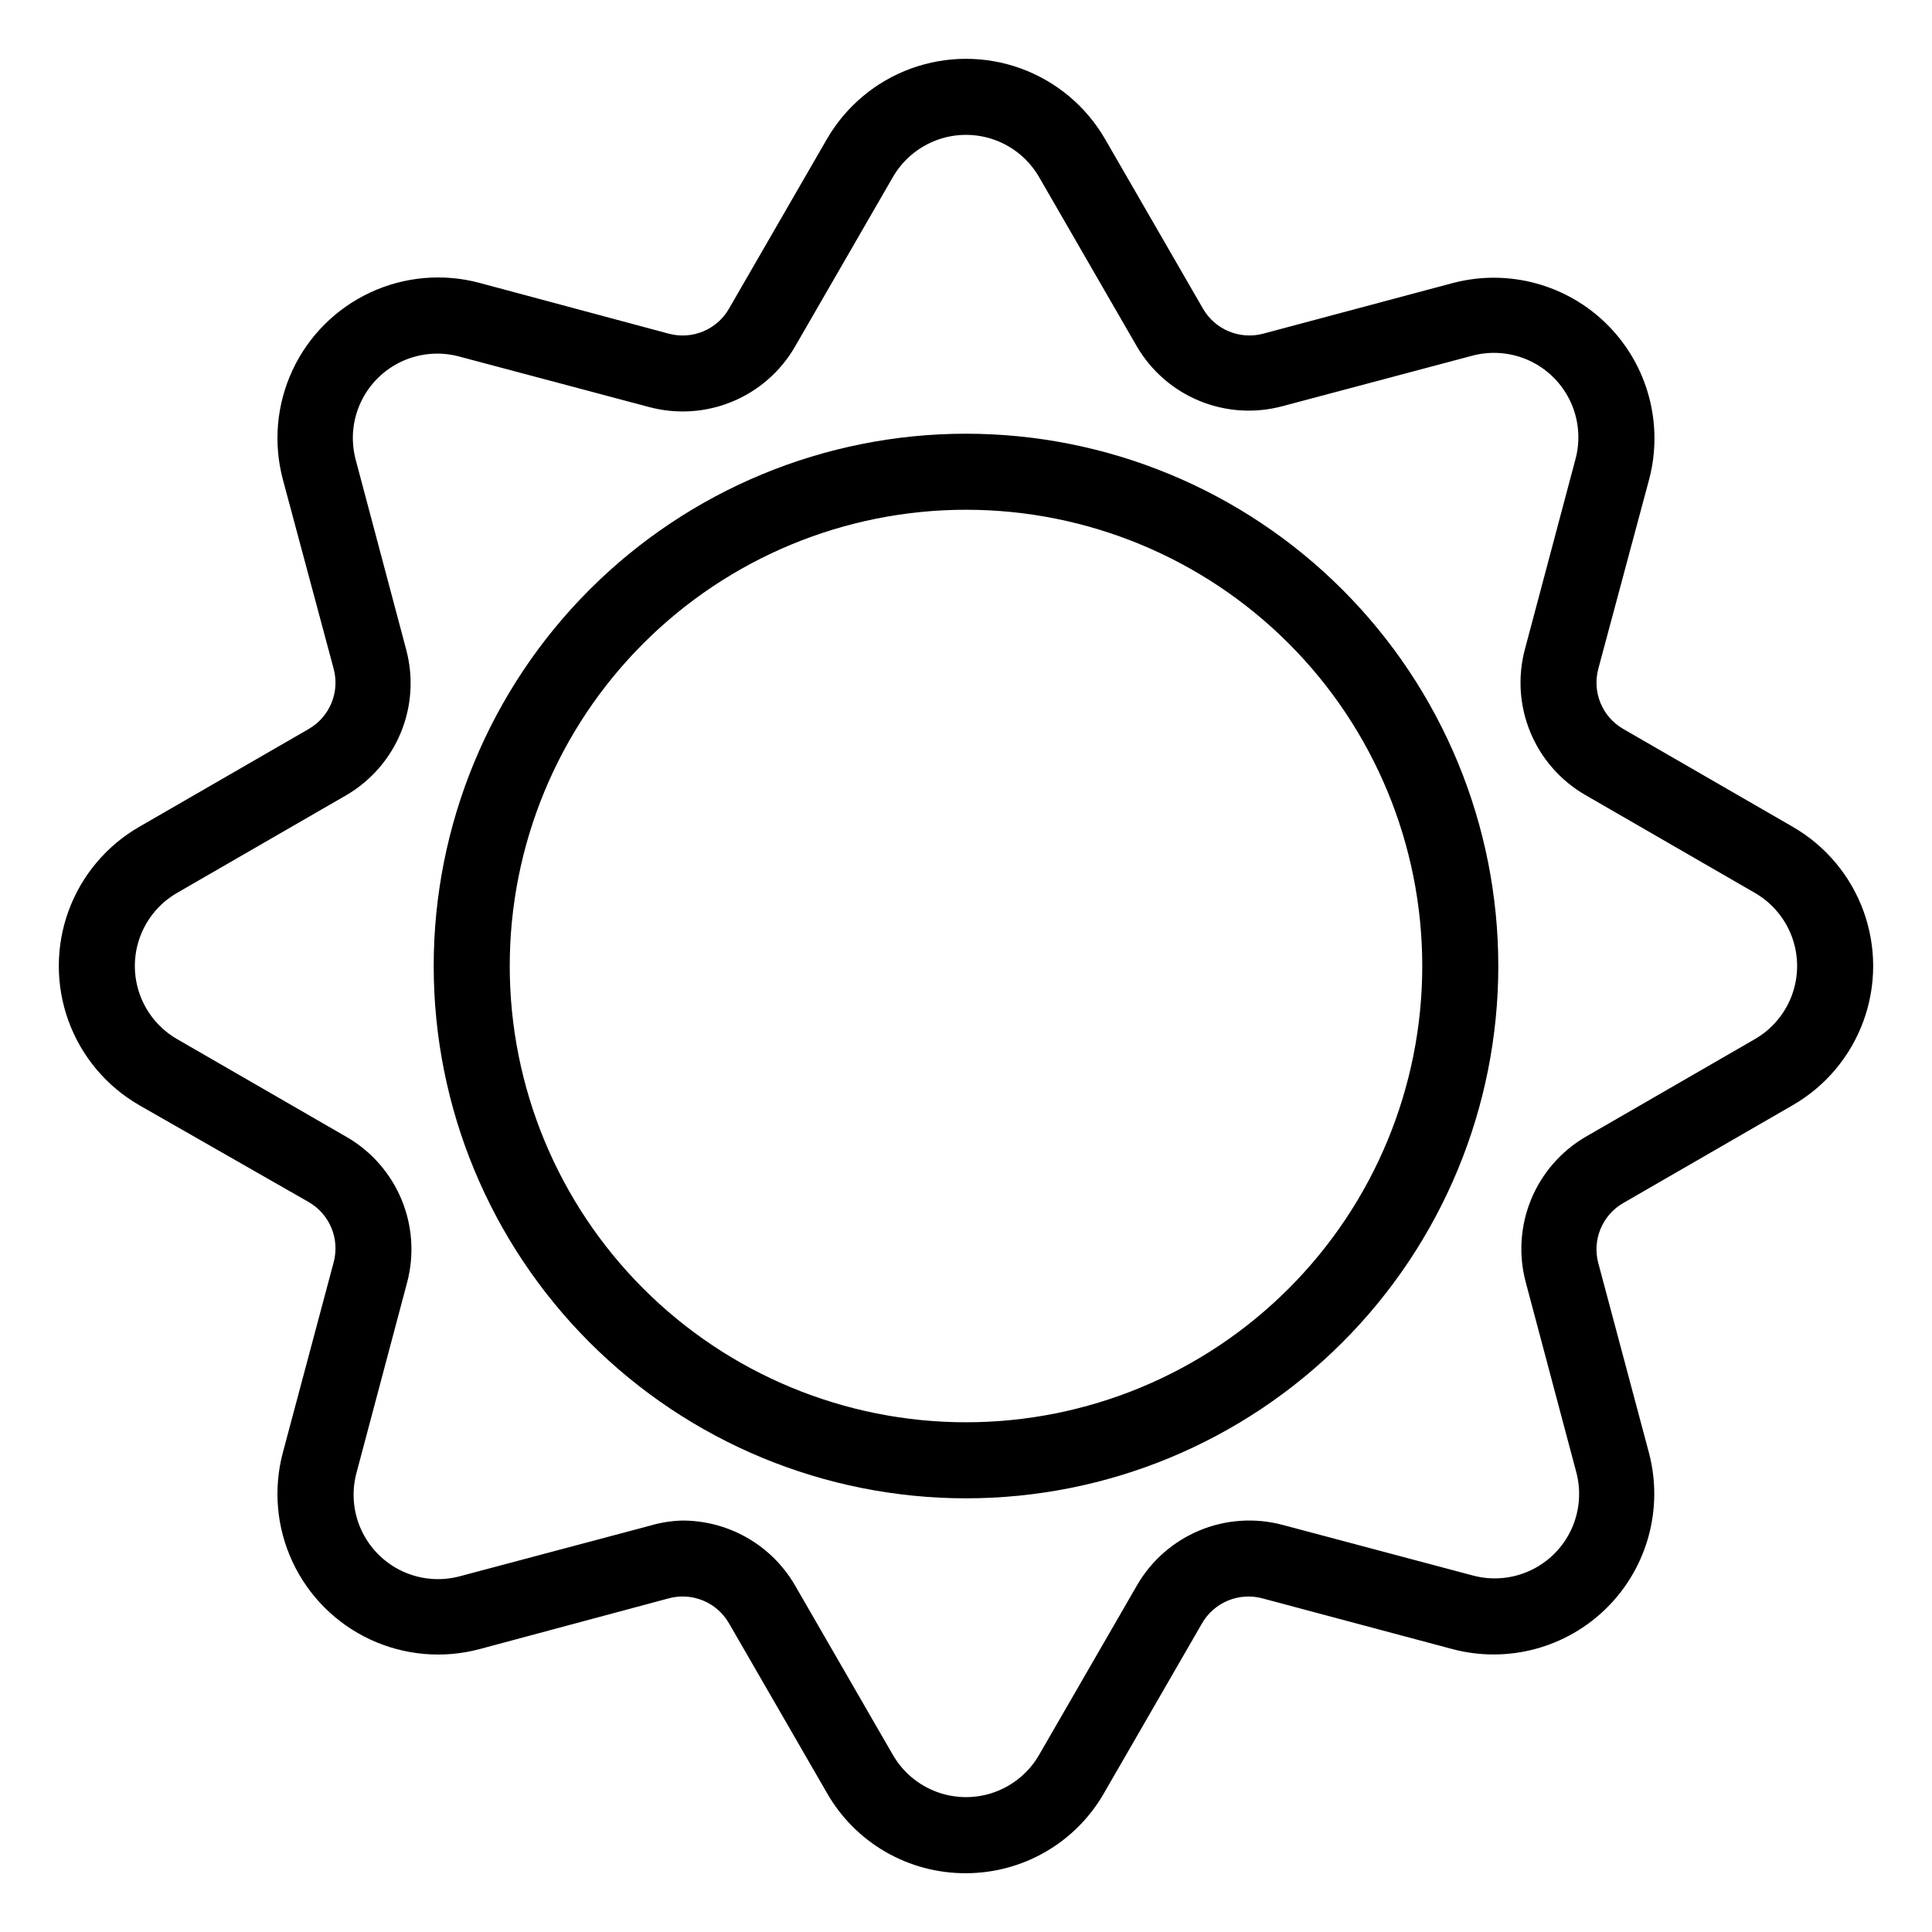 <?xml version="1.0" encoding="UTF-8"?>
<!-- Uploaded to: SVG Repo, www.svgrepo.com, Generator: SVG Repo Mixer Tools -->
<svg fill="#000000" width="800px" height="800px" version="1.1" viewBox="144 144 512 512" xmlns="http://www.w3.org/2000/svg">
 <g>
  <path d="m400 640.42c-7.488 0.039-14.848-1.914-21.328-5.66-6.481-3.742-11.852-9.148-15.551-15.652l-25.945-44.941h-0.004c-3.199-5.547-9.73-8.254-15.918-6.598l-50.129 13.453v-0.004c-9.668 2.594-19.941 1.695-29.016-2.535s-16.363-11.52-20.594-20.594c-4.231-9.07-5.129-19.344-2.535-29.016l13.453-50.383-0.004 0.004c1.656-6.188-1.051-12.719-6.598-15.922l-44.941-25.691c-8.672-5.004-15.309-12.902-18.734-22.312s-3.426-19.727 0-29.137c3.426-9.406 10.062-17.309 18.734-22.309l44.941-25.945v-0.004c5.547-3.199 8.254-9.73 6.598-15.918l-13.453-50.129h0.004c-2.594-9.668-1.695-19.941 2.535-29.016s11.52-16.363 20.594-20.594 19.348-5.129 29.016-2.535l50.129 13.453v-0.004c6.188 1.656 12.719-1.051 15.918-6.598l25.945-44.941h0.004c5-8.672 12.902-15.309 22.309-18.734 9.41-3.426 19.727-3.426 29.137 0s17.309 10.062 22.312 18.734l25.945 44.941c3.215 5.535 9.73 8.238 15.918 6.598l50.383-13.453v0.004c14.656-3.828 30.242 0.422 40.93 11.16 10.684 10.738 14.859 26.344 10.961 40.984l-13.453 50.129h0.004c-1.656 6.188 1.051 12.719 6.598 15.918l44.941 25.945v0.004c8.676 5 15.309 12.902 18.734 22.309 3.426 9.41 3.426 19.727 0 29.137-3.426 9.41-10.059 17.309-18.734 22.312l-44.941 25.945c-5.547 3.203-8.254 9.73-6.598 15.918l13.453 50.383h-0.004c3.828 14.656-0.422 30.242-11.16 40.93-10.738 10.684-26.344 14.859-40.984 10.961l-50.383-13.453 0.004 0.004c-6.188-1.637-12.707 1.062-15.922 6.598l-25.945 44.941c-3.68 6.469-9.008 11.848-15.441 15.59-6.434 3.742-13.742 5.719-21.184 5.723zm-75.121-93.457c12.27 0.004 23.609 6.527 29.777 17.129l25.945 44.941v-0.004c2.625 4.57 6.781 8.066 11.73 9.875 4.953 1.805 10.383 1.805 15.332 0 4.953-1.809 9.105-5.305 11.73-9.875l25.945-44.938c3.785-6.531 9.617-11.637 16.594-14.523 6.973-2.887 14.707-3.394 22-1.449l50.383 13.402h-0.004c5.082 1.367 10.484 0.895 15.254-1.328 4.769-2.223 8.605-6.055 10.828-10.824 2.223-4.769 2.691-10.172 1.328-15.254l-13.402-50.383c-1.918-7.242-1.414-14.914 1.434-21.844 2.848-6.93 7.879-12.742 14.336-16.547l44.941-25.945h-0.004c4.57-2.625 8.066-6.777 9.875-11.73 1.805-4.949 1.805-10.379 0-15.332-1.809-4.949-5.305-9.105-9.875-11.73l-44.938-25.945c-6.531-3.785-11.637-9.617-14.523-16.59-2.887-6.977-3.394-14.707-1.449-22.004l13.402-50.383v0.004c1.367-5.082 0.895-10.484-1.328-15.254-2.223-4.769-6.055-8.605-10.824-10.828-4.769-2.223-10.172-2.691-15.254-1.324l-50.383 13.402v-0.004c-7.242 1.918-14.914 1.414-21.844-1.434-6.93-2.844-12.742-7.879-16.547-14.336l-25.945-44.938c-2.625-4.57-6.777-8.066-11.73-9.875-4.949-1.805-10.379-1.805-15.332 0-4.949 1.809-9.105 5.305-11.73 9.875l-25.945 44.938c-3.785 6.535-9.617 11.637-16.59 14.523-6.977 2.887-14.707 3.394-22.004 1.449l-50.383-13.402h0.004c-5.082-1.363-10.484-0.895-15.254 1.328-4.769 2.223-8.605 6.055-10.828 10.828-2.223 4.769-2.691 10.168-1.324 15.25l13.402 50.383h-0.004c1.918 7.242 1.414 14.914-1.434 21.844-2.844 6.93-7.879 12.742-14.336 16.547l-44.938 25.945c-4.57 2.625-8.066 6.781-9.875 11.73-1.805 4.953-1.805 10.383 0 15.332 1.809 4.953 5.305 9.105 9.875 11.73l44.938 25.945c6.535 3.785 11.637 9.617 14.523 16.594 2.887 6.973 3.394 14.707 1.449 22l-13.402 50.383v-0.004c-1.363 5.082-0.895 10.484 1.328 15.254 2.223 4.769 6.055 8.605 10.828 10.828 4.769 2.223 10.168 2.691 15.25 1.328l50.383-13.402c2.801-0.832 5.695-1.289 8.613-1.359z"/>
  <path d="m400 541.07c-37.414 0-73.297-14.863-99.75-41.32-26.457-26.453-41.316-62.336-41.316-99.746 0-37.414 14.859-73.297 41.316-99.75 26.453-26.457 62.336-41.316 99.75-41.316 37.41 0 73.293 14.859 99.746 41.316 26.457 26.453 41.32 62.336 41.32 99.75 0 37.41-14.863 73.293-41.32 99.746-26.453 26.457-62.336 41.32-99.746 41.32zm0-261.98c-32.07 0-62.824 12.738-85.5 35.414s-35.414 53.43-35.414 85.5c0 32.066 12.738 62.82 35.414 85.496 22.676 22.676 53.43 35.418 85.5 35.418 32.066 0 62.82-12.742 85.496-35.418 22.676-22.676 35.418-53.43 35.418-85.496 0-32.07-12.742-62.824-35.418-85.5-22.676-22.676-53.43-35.414-85.496-35.414z"/>
 </g>
</svg>